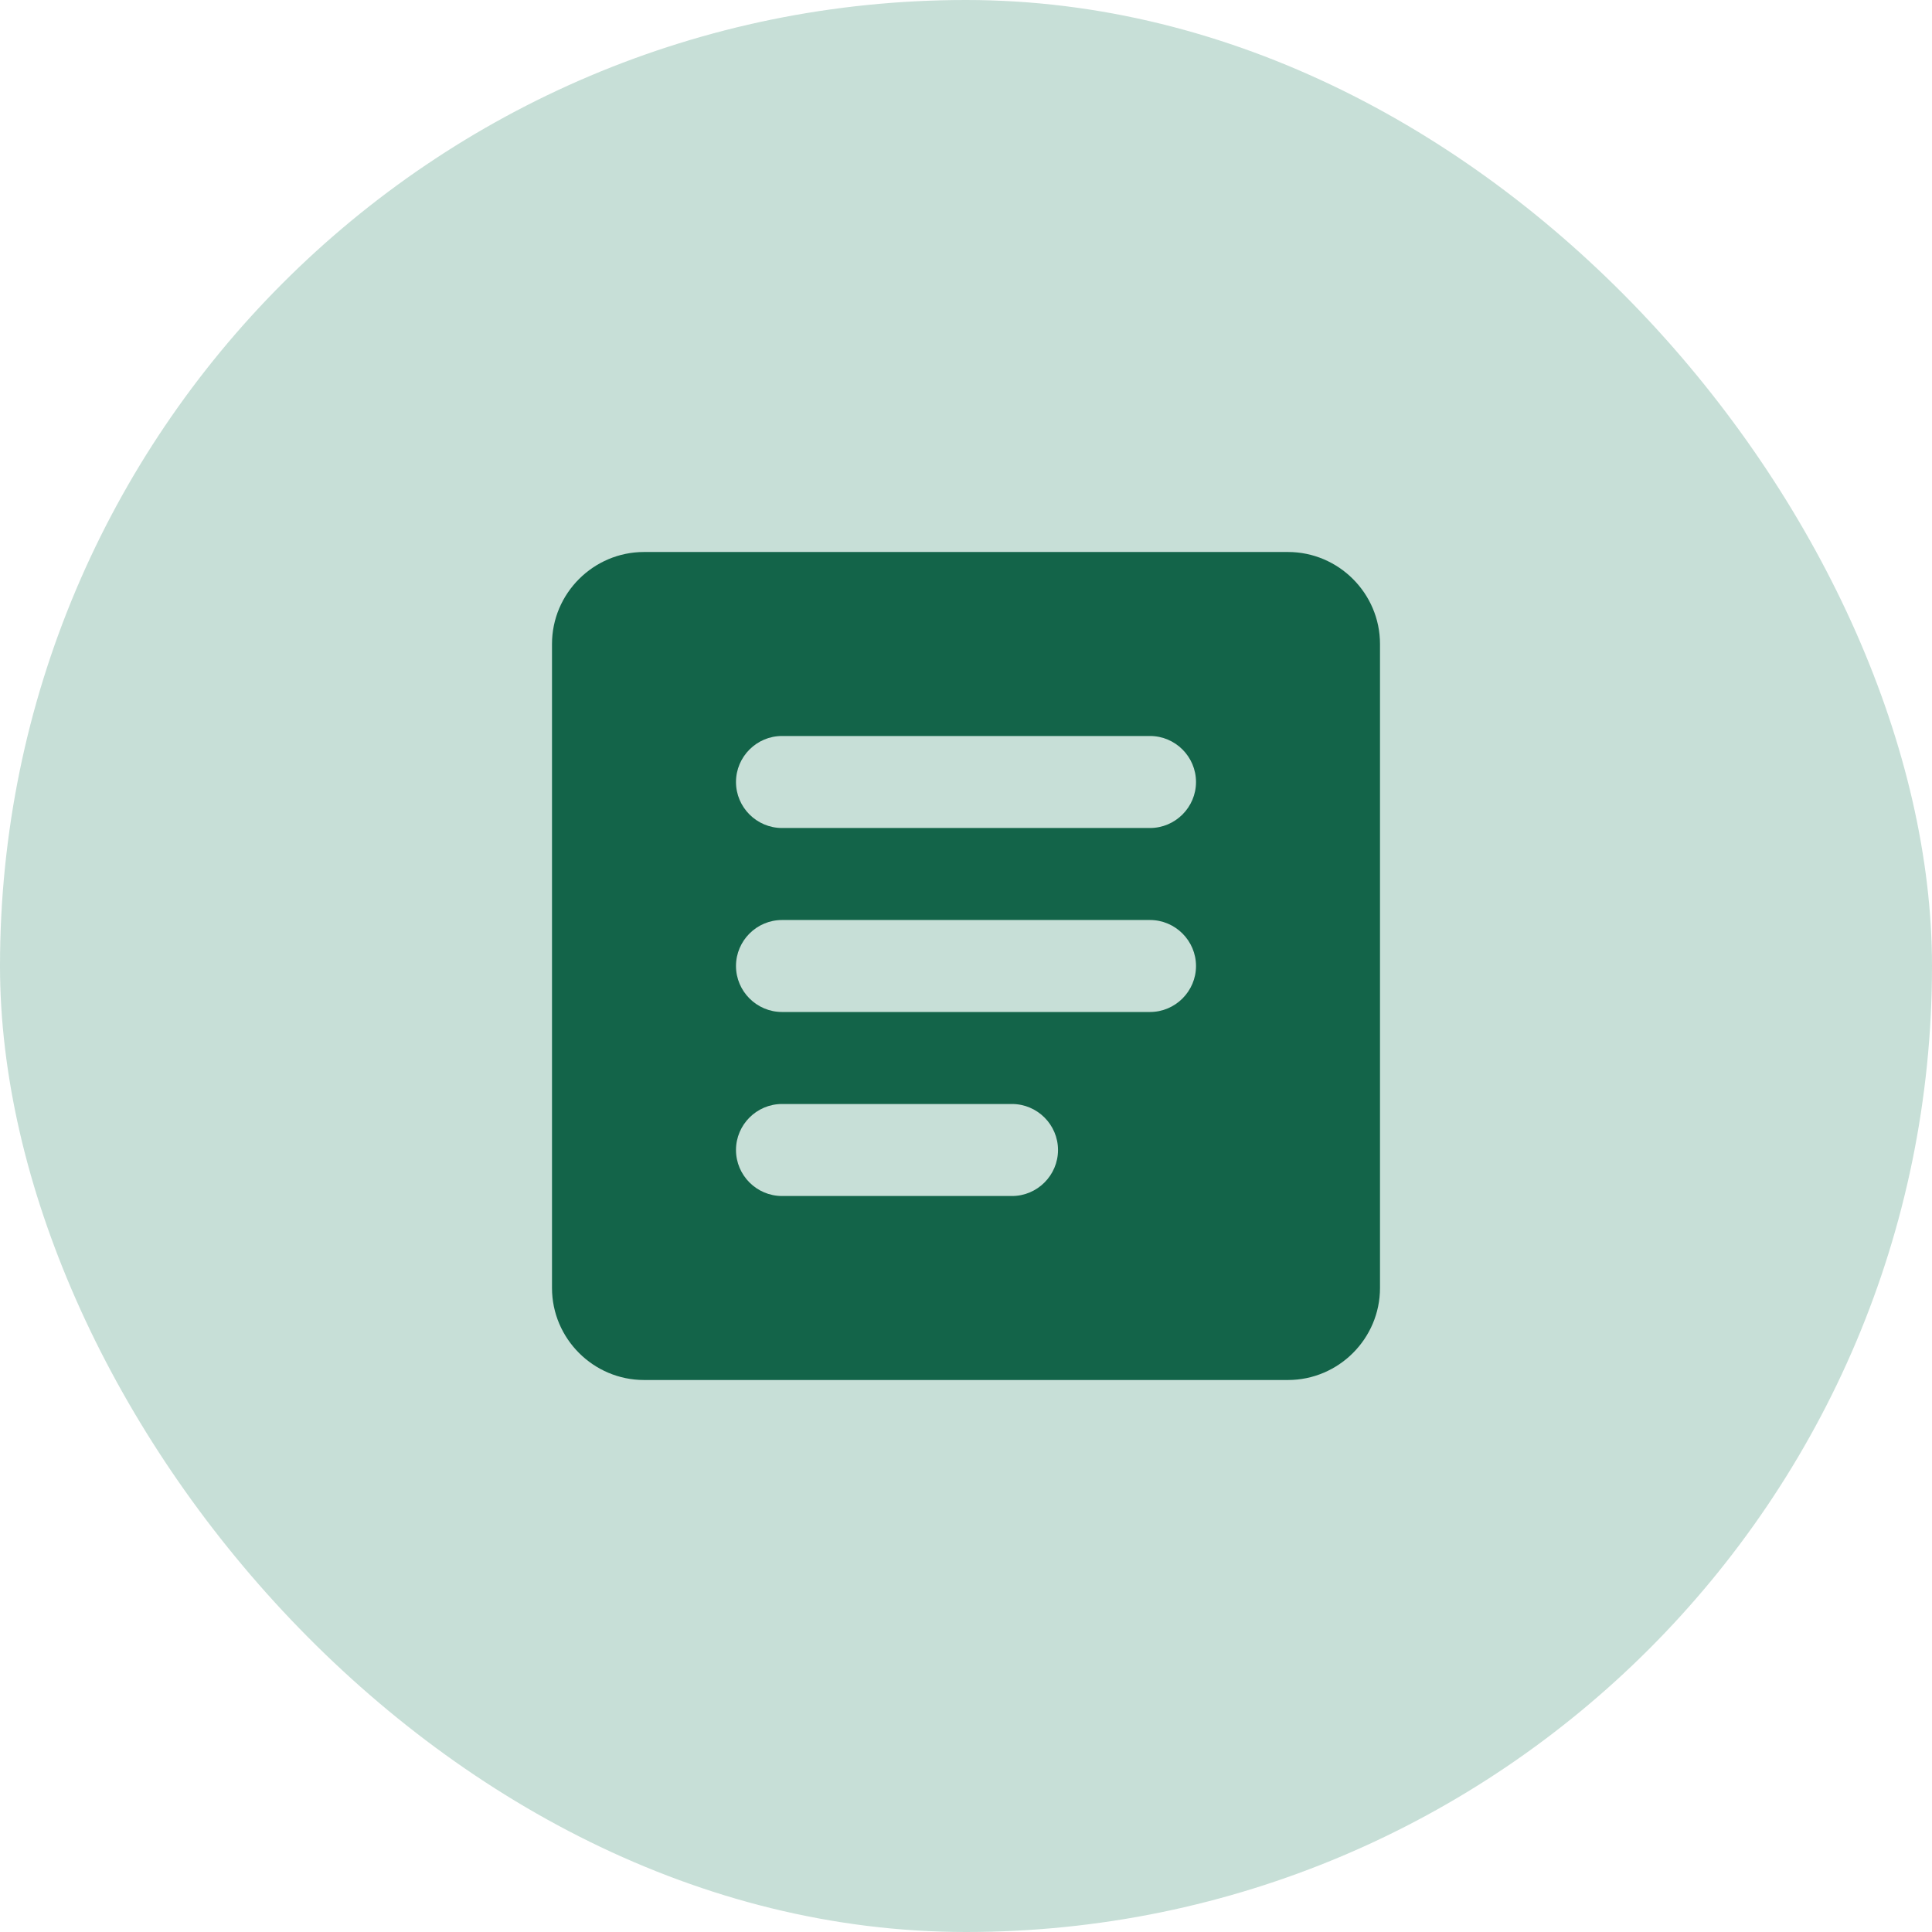<svg width="56" height="56" viewBox="0 0 56 56" fill="none" xmlns="http://www.w3.org/2000/svg">
<rect width="56" height="56" rx="28" fill="#167B59" fill-opacity="0.24"/>
<path d="M37.333 16H18.667C17.2 16 16 17.2 16 18.667V37.333C16 38.8 17.2 40 18.667 40H37.333C38.8 40 40 38.8 40 37.333V18.667C40 17.2 38.8 16 37.333 16ZM29.333 34.667H22.667C21.933 34.667 21.333 34.067 21.333 33.333C21.333 32.6 21.933 32 22.667 32H29.333C30.067 32 30.667 32.6 30.667 33.333C30.667 34.067 30.067 34.667 29.333 34.667ZM33.333 29.333H22.667C21.933 29.333 21.333 28.733 21.333 28C21.333 27.267 21.933 26.667 22.667 26.667H33.333C34.067 26.667 34.667 27.267 34.667 28C34.667 28.733 34.067 29.333 33.333 29.333ZM33.333 24H22.667C21.933 24 21.333 23.4 21.333 22.667C21.333 21.933 21.933 21.333 22.667 21.333H33.333C34.067 21.333 34.667 21.933 34.667 22.667C34.667 23.4 34.067 24 33.333 24Z" fill="#136449"/>
</svg>
